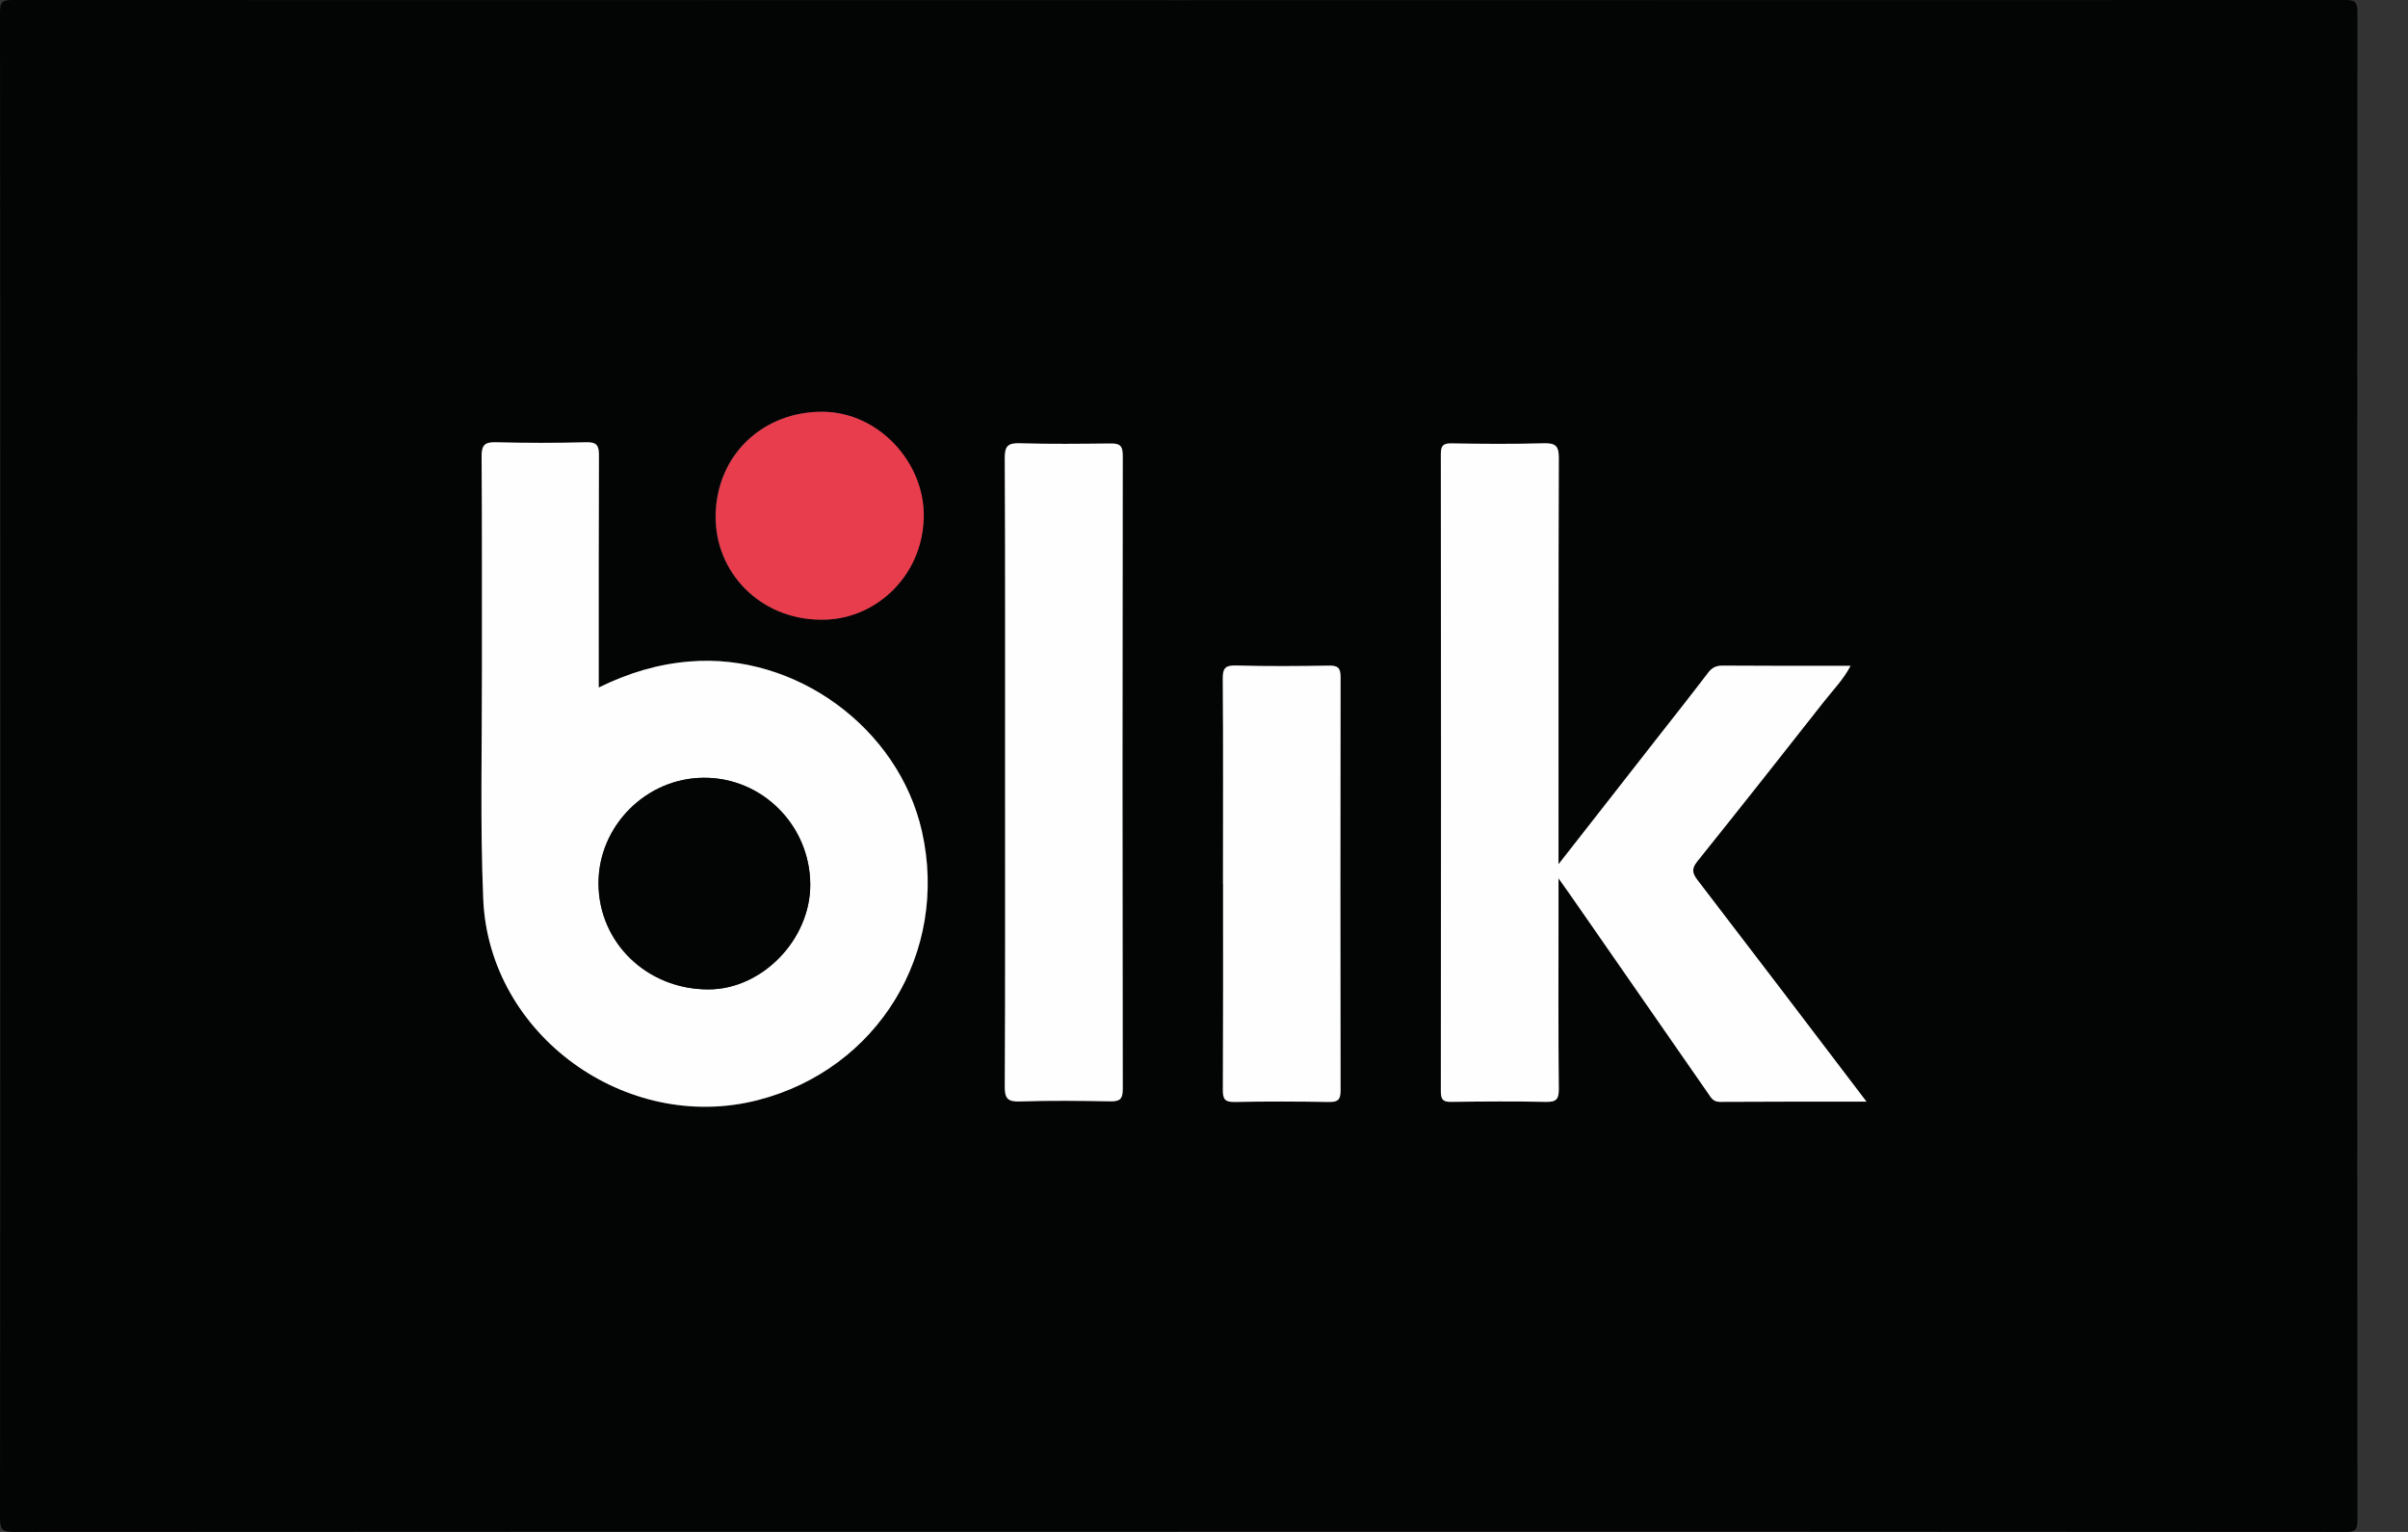 <svg width="22" height="14" viewBox="0 0 22 14" fill="none" xmlns="http://www.w3.org/2000/svg">
<rect x="0" y="0" width="22" height="14" fill="#333333" stroke="none"/>
<g clip-path="url(#clip0_2241_625)">
<path d="M10.77 13.998C7.222 13.998 3.674 13.997 0.127 14C0.03 14 0 13.985 0 13.879C0.004 9.291 0.004 4.703 0 0.115C0 0.013 0.026 0 0.119 0C7.219 0.002 14.319 0.002 21.419 0C21.509 0 21.539 0.01 21.538 0.114C21.535 4.706 21.535 9.299 21.538 13.892C21.538 13.987 21.515 14 21.426 14C17.874 13.997 14.322 13.997 10.77 13.997L10.77 13.998ZM5.472 6.283C5.472 5.561 5.47 4.862 5.474 4.162C5.474 4.072 5.455 4.039 5.357 4.041C5.083 4.049 4.81 4.049 4.536 4.041C4.432 4.039 4.401 4.064 4.402 4.173C4.407 4.827 4.403 5.482 4.405 6.136C4.406 6.831 4.387 7.527 4.417 8.22C4.471 9.459 5.721 10.362 6.925 10.054C8.021 9.773 8.673 8.704 8.424 7.598C8.211 6.651 7.269 5.966 6.305 6.045C6.016 6.068 5.748 6.148 5.472 6.283L5.472 6.283ZM17.052 10.068C16.526 9.377 16.018 8.707 15.505 8.04C15.455 7.974 15.455 7.935 15.507 7.871C15.896 7.385 16.282 6.897 16.666 6.407C16.747 6.305 16.84 6.21 16.906 6.085C16.507 6.085 16.122 6.086 15.736 6.083C15.677 6.083 15.639 6.101 15.603 6.149C15.444 6.359 15.28 6.567 15.117 6.774C14.831 7.139 14.546 7.505 14.238 7.898C14.238 7.816 14.238 7.769 14.238 7.722C14.238 6.543 14.236 5.363 14.24 4.184C14.24 4.077 14.212 4.049 14.107 4.051C13.825 4.059 13.542 4.056 13.259 4.052C13.182 4.051 13.163 4.074 13.163 4.15C13.165 6.092 13.165 8.033 13.163 9.975C13.163 10.053 13.186 10.071 13.26 10.069C13.547 10.066 13.834 10.064 14.121 10.07C14.215 10.072 14.241 10.049 14.24 9.953C14.235 9.433 14.238 8.913 14.238 8.393C14.238 8.283 14.238 8.173 14.238 8.027C14.287 8.095 14.314 8.133 14.341 8.172C14.762 8.778 15.182 9.384 15.603 9.99C15.63 10.03 15.648 10.07 15.712 10.07C16.151 10.066 16.589 10.068 17.053 10.068H17.052ZM9.18 7.052C9.18 8.011 9.182 8.97 9.177 9.929C9.176 10.043 9.207 10.07 9.318 10.066C9.591 10.058 9.864 10.06 10.138 10.065C10.222 10.066 10.255 10.05 10.255 9.956C10.252 8.025 10.252 6.093 10.255 4.161C10.255 4.065 10.219 4.052 10.138 4.053C9.865 4.056 9.591 4.059 9.318 4.051C9.21 4.048 9.176 4.071 9.176 4.188C9.182 5.142 9.179 6.097 9.18 7.052H9.18ZM11.17 8.076C11.17 8.703 11.172 9.331 11.168 9.959C11.168 10.044 11.186 10.072 11.277 10.07C11.564 10.064 11.851 10.065 12.138 10.07C12.219 10.071 12.244 10.05 12.244 9.966C12.241 8.706 12.242 7.447 12.244 6.187C12.244 6.104 12.221 6.081 12.139 6.082C11.856 6.088 11.573 6.089 11.291 6.081C11.189 6.078 11.167 6.106 11.168 6.206C11.173 6.829 11.17 7.452 11.17 8.075L11.17 8.076ZM7.484 5.663C7.973 5.679 8.425 5.282 8.437 4.728C8.448 4.229 8.025 3.764 7.511 3.763C6.965 3.761 6.546 4.159 6.536 4.706C6.527 5.234 6.946 5.655 7.484 5.663V5.663Z" fill="#030404"/>
<path d="M5.47 6.283C5.746 6.148 6.014 6.068 6.304 6.045C7.268 5.966 8.209 6.651 8.423 7.598C8.672 8.705 8.019 9.773 6.923 10.054C5.72 10.362 4.469 9.459 4.415 8.22C4.386 7.527 4.404 6.831 4.403 6.136C4.402 5.482 4.405 4.827 4.4 4.173C4.399 4.064 4.431 4.039 4.535 4.042C4.808 4.049 5.082 4.049 5.355 4.042C5.453 4.039 5.472 4.072 5.472 4.163C5.469 4.862 5.47 5.561 5.47 6.284L5.47 6.283ZM6.431 7.108C5.904 7.109 5.466 7.548 5.467 8.074C5.469 8.616 5.913 9.044 6.473 9.042C6.963 9.041 7.405 8.585 7.402 8.081C7.399 7.543 6.963 7.106 6.431 7.108Z" fill="#FEFEFE"/>
<path d="M17.054 10.068C16.591 10.068 16.152 10.067 15.714 10.07C15.65 10.07 15.632 10.03 15.604 9.99C15.184 9.384 14.763 8.778 14.342 8.172C14.315 8.133 14.288 8.095 14.239 8.027C14.239 8.173 14.239 8.283 14.239 8.393C14.239 8.913 14.236 9.433 14.242 9.953C14.242 10.049 14.216 10.072 14.123 10.07C13.836 10.064 13.549 10.066 13.261 10.07C13.188 10.071 13.164 10.053 13.164 9.975C13.166 8.033 13.166 6.092 13.164 4.15C13.164 4.074 13.184 4.051 13.261 4.052C13.543 4.057 13.826 4.059 14.108 4.051C14.213 4.049 14.242 4.077 14.242 4.184C14.238 5.363 14.239 6.543 14.239 7.722C14.239 7.769 14.239 7.816 14.239 7.898C14.547 7.504 14.833 7.14 15.118 6.774C15.281 6.566 15.445 6.359 15.605 6.149C15.641 6.101 15.678 6.083 15.738 6.083C16.123 6.086 16.508 6.085 16.907 6.085C16.842 6.21 16.748 6.305 16.668 6.407C16.283 6.897 15.898 7.385 15.508 7.871C15.457 7.935 15.457 7.974 15.507 8.04C16.019 8.707 16.528 9.377 17.053 10.068H17.054Z" fill="#FEFEFE"/>
<path d="M9.183 7.052C9.183 6.097 9.185 5.142 9.18 4.188C9.179 4.071 9.213 4.048 9.321 4.051C9.595 4.059 9.868 4.056 10.141 4.053C10.222 4.052 10.258 4.064 10.258 4.161C10.255 6.093 10.255 8.025 10.258 9.956C10.258 10.05 10.225 10.067 10.141 10.065C9.868 10.06 9.594 10.057 9.321 10.066C9.211 10.07 9.179 10.043 9.18 9.929C9.185 8.97 9.183 8.011 9.183 7.052Z" fill="#FEFEFE"/>
<path d="M11.174 8.076C11.174 7.453 11.177 6.83 11.172 6.207C11.171 6.107 11.193 6.079 11.296 6.082C11.578 6.09 11.86 6.088 12.143 6.083C12.225 6.082 12.248 6.105 12.248 6.188C12.246 7.448 12.246 8.707 12.248 9.967C12.248 10.051 12.223 10.072 12.142 10.071C11.855 10.066 11.568 10.065 11.281 10.071C11.191 10.073 11.172 10.044 11.173 9.959C11.176 9.332 11.175 8.704 11.175 8.077L11.174 8.076Z" fill="#FEFEFE"/>
<path d="M7.487 5.663C6.948 5.656 6.53 5.234 6.539 4.706C6.549 4.159 6.968 3.762 7.514 3.763C8.028 3.765 8.451 4.229 8.44 4.728C8.428 5.282 7.976 5.679 7.487 5.663V5.663Z" fill="#E83D4D"/>
<path d="M6.432 7.108C6.965 7.106 7.4 7.543 7.403 8.081C7.406 8.585 6.965 9.041 6.475 9.042C5.914 9.044 5.47 8.616 5.469 8.074C5.467 7.548 5.905 7.109 6.432 7.108Z" fill="#030404"/>
</g>
<defs>
<clipPath id="clip0_2241_625">
<rect width="21.538" height="14" fill="white"/>
</clipPath>
</defs>
</svg>
